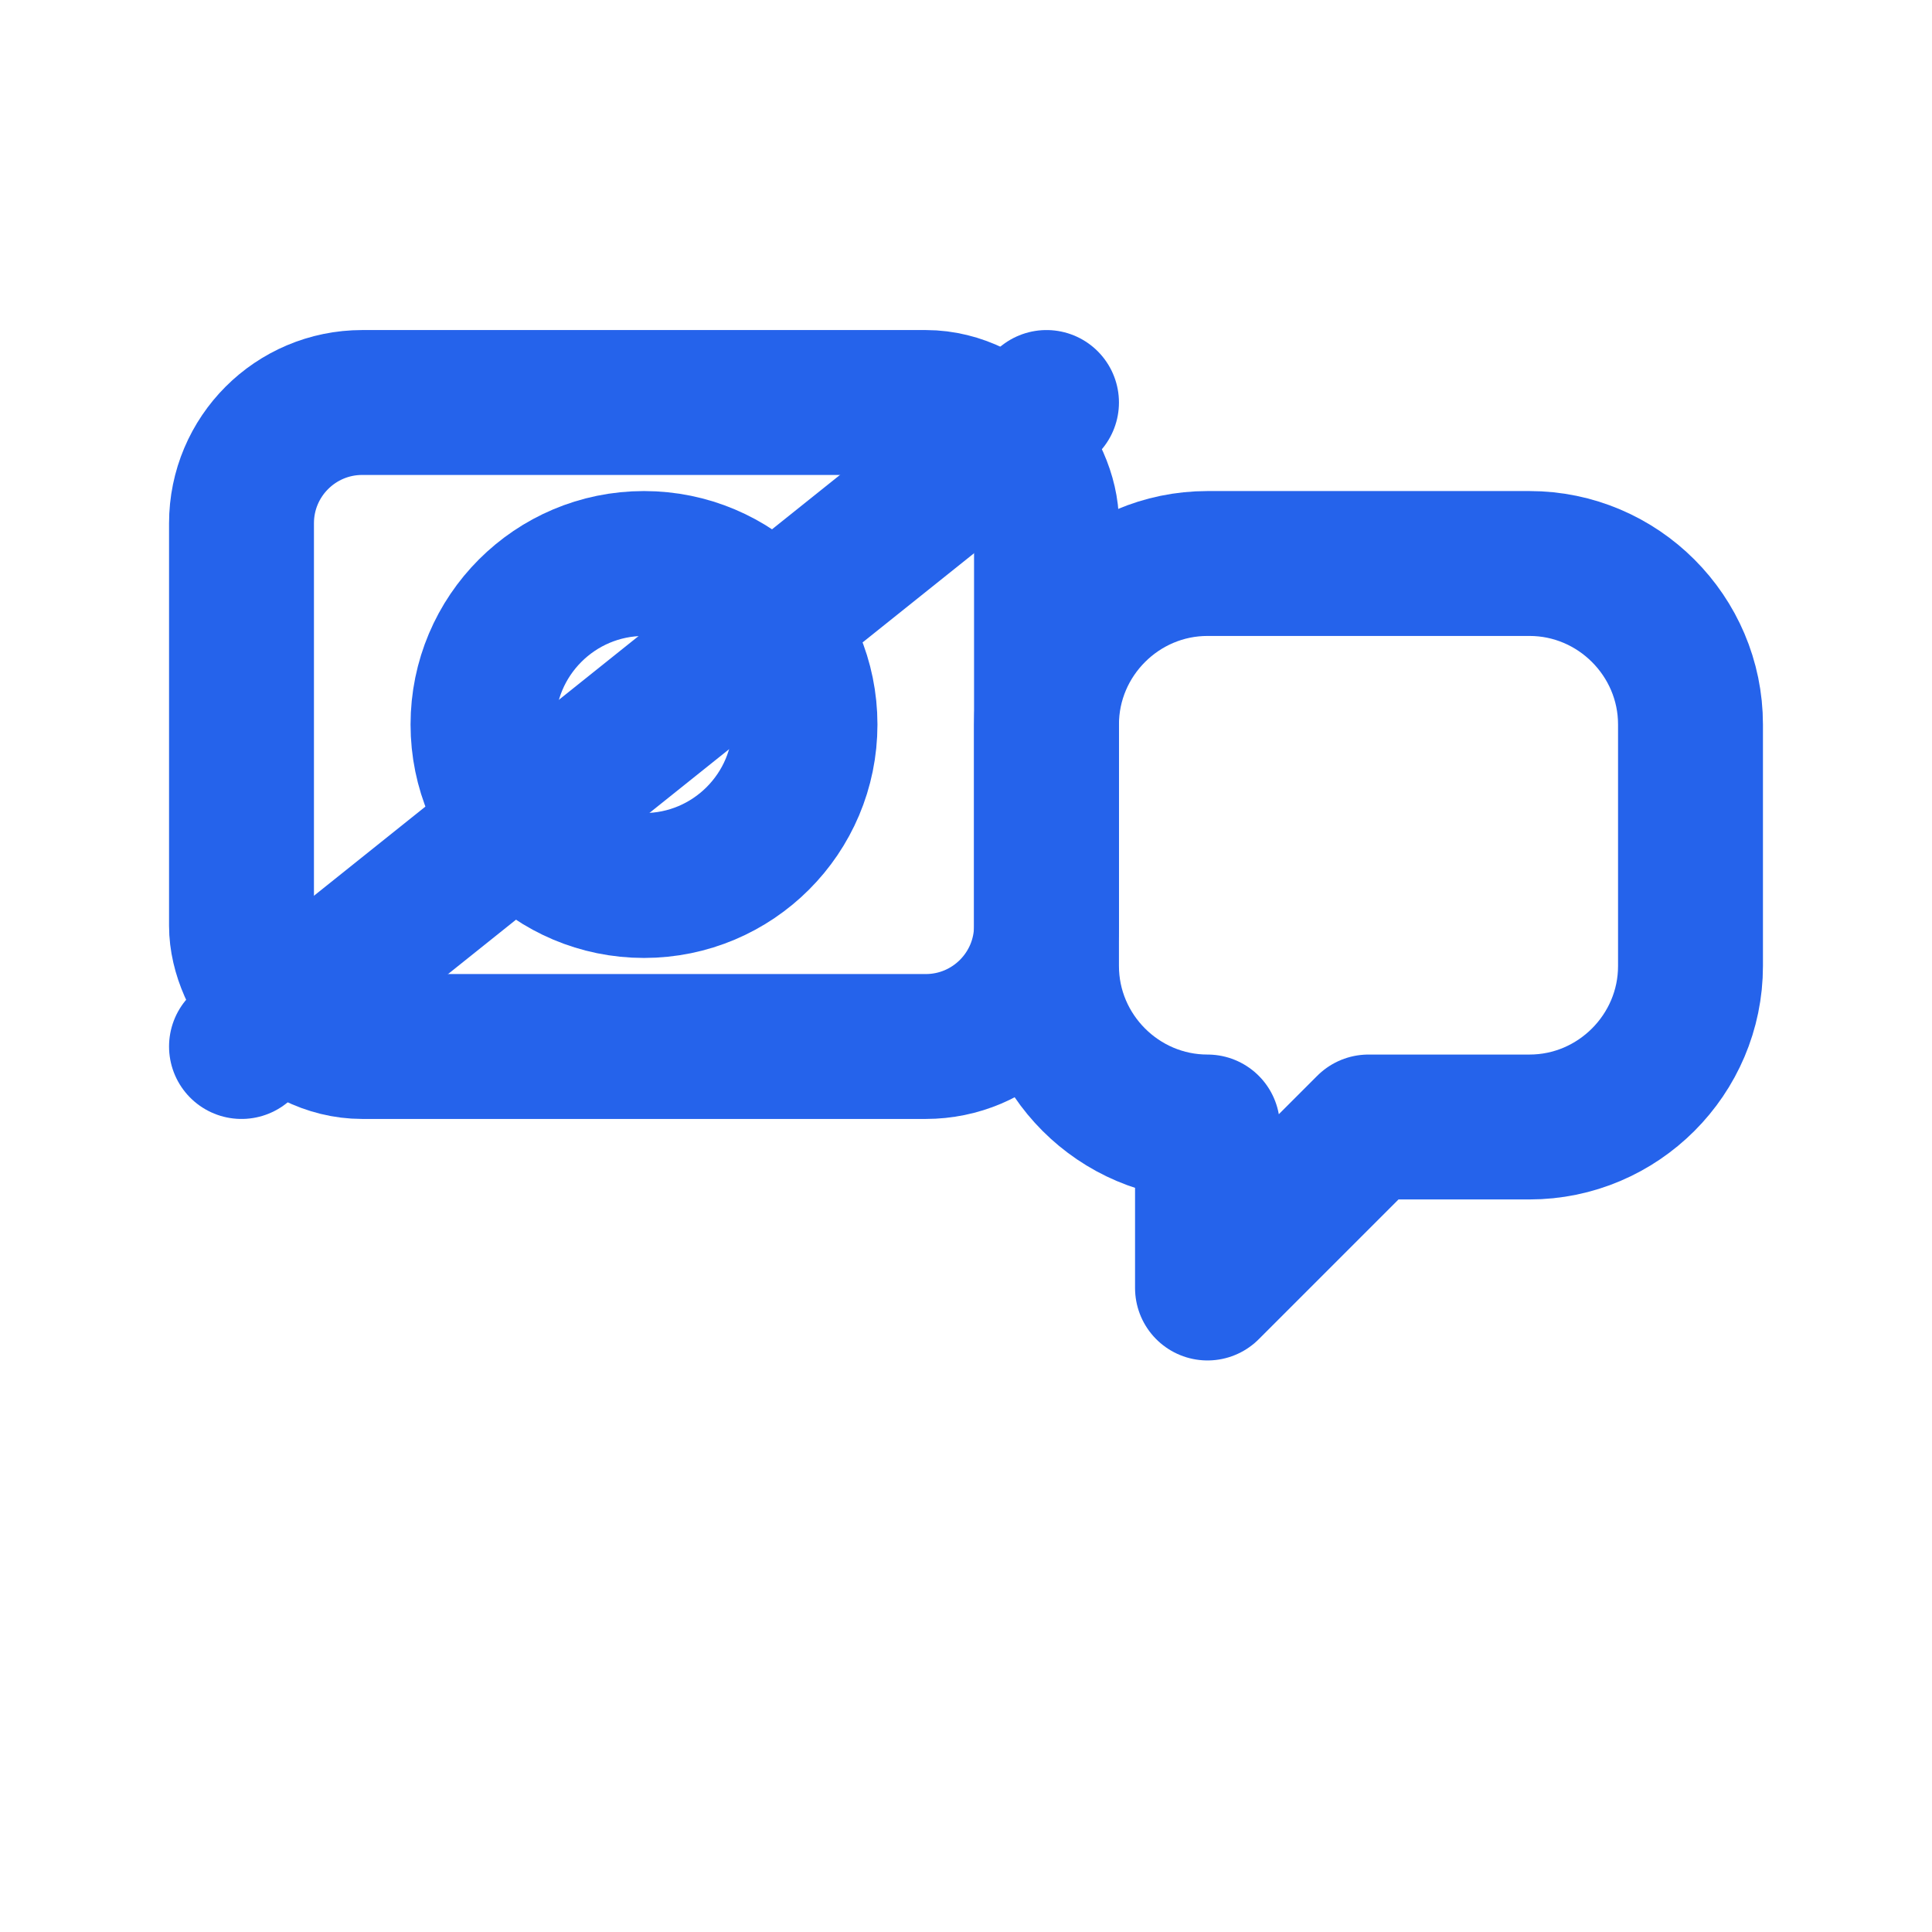 <svg width="40" height="40" viewBox="0 0 24 24" fill="none"
 stroke="#2563EB" stroke-width="1.8" stroke-linecap="round" stroke-linejoin="round"
 xmlns="http://www.w3.org/2000/svg">
  <rect x="3" y="5" width="10" height="8" rx="1.5"/>
  <circle cx="8" cy="9" r="2"/>
  <line x1="3" y1="13" x2="13" y2="5"/>
  <path d="M15 7 H19 C20.1 7 21 7.9 21 9 V12 C21 13.1 20.1 14 19 14 H17 L15 16 V14 H15 C13.9 14 13 13.1 13 12 V9 C13 7.9 13.9 7 15 7Z"/>
</svg>
